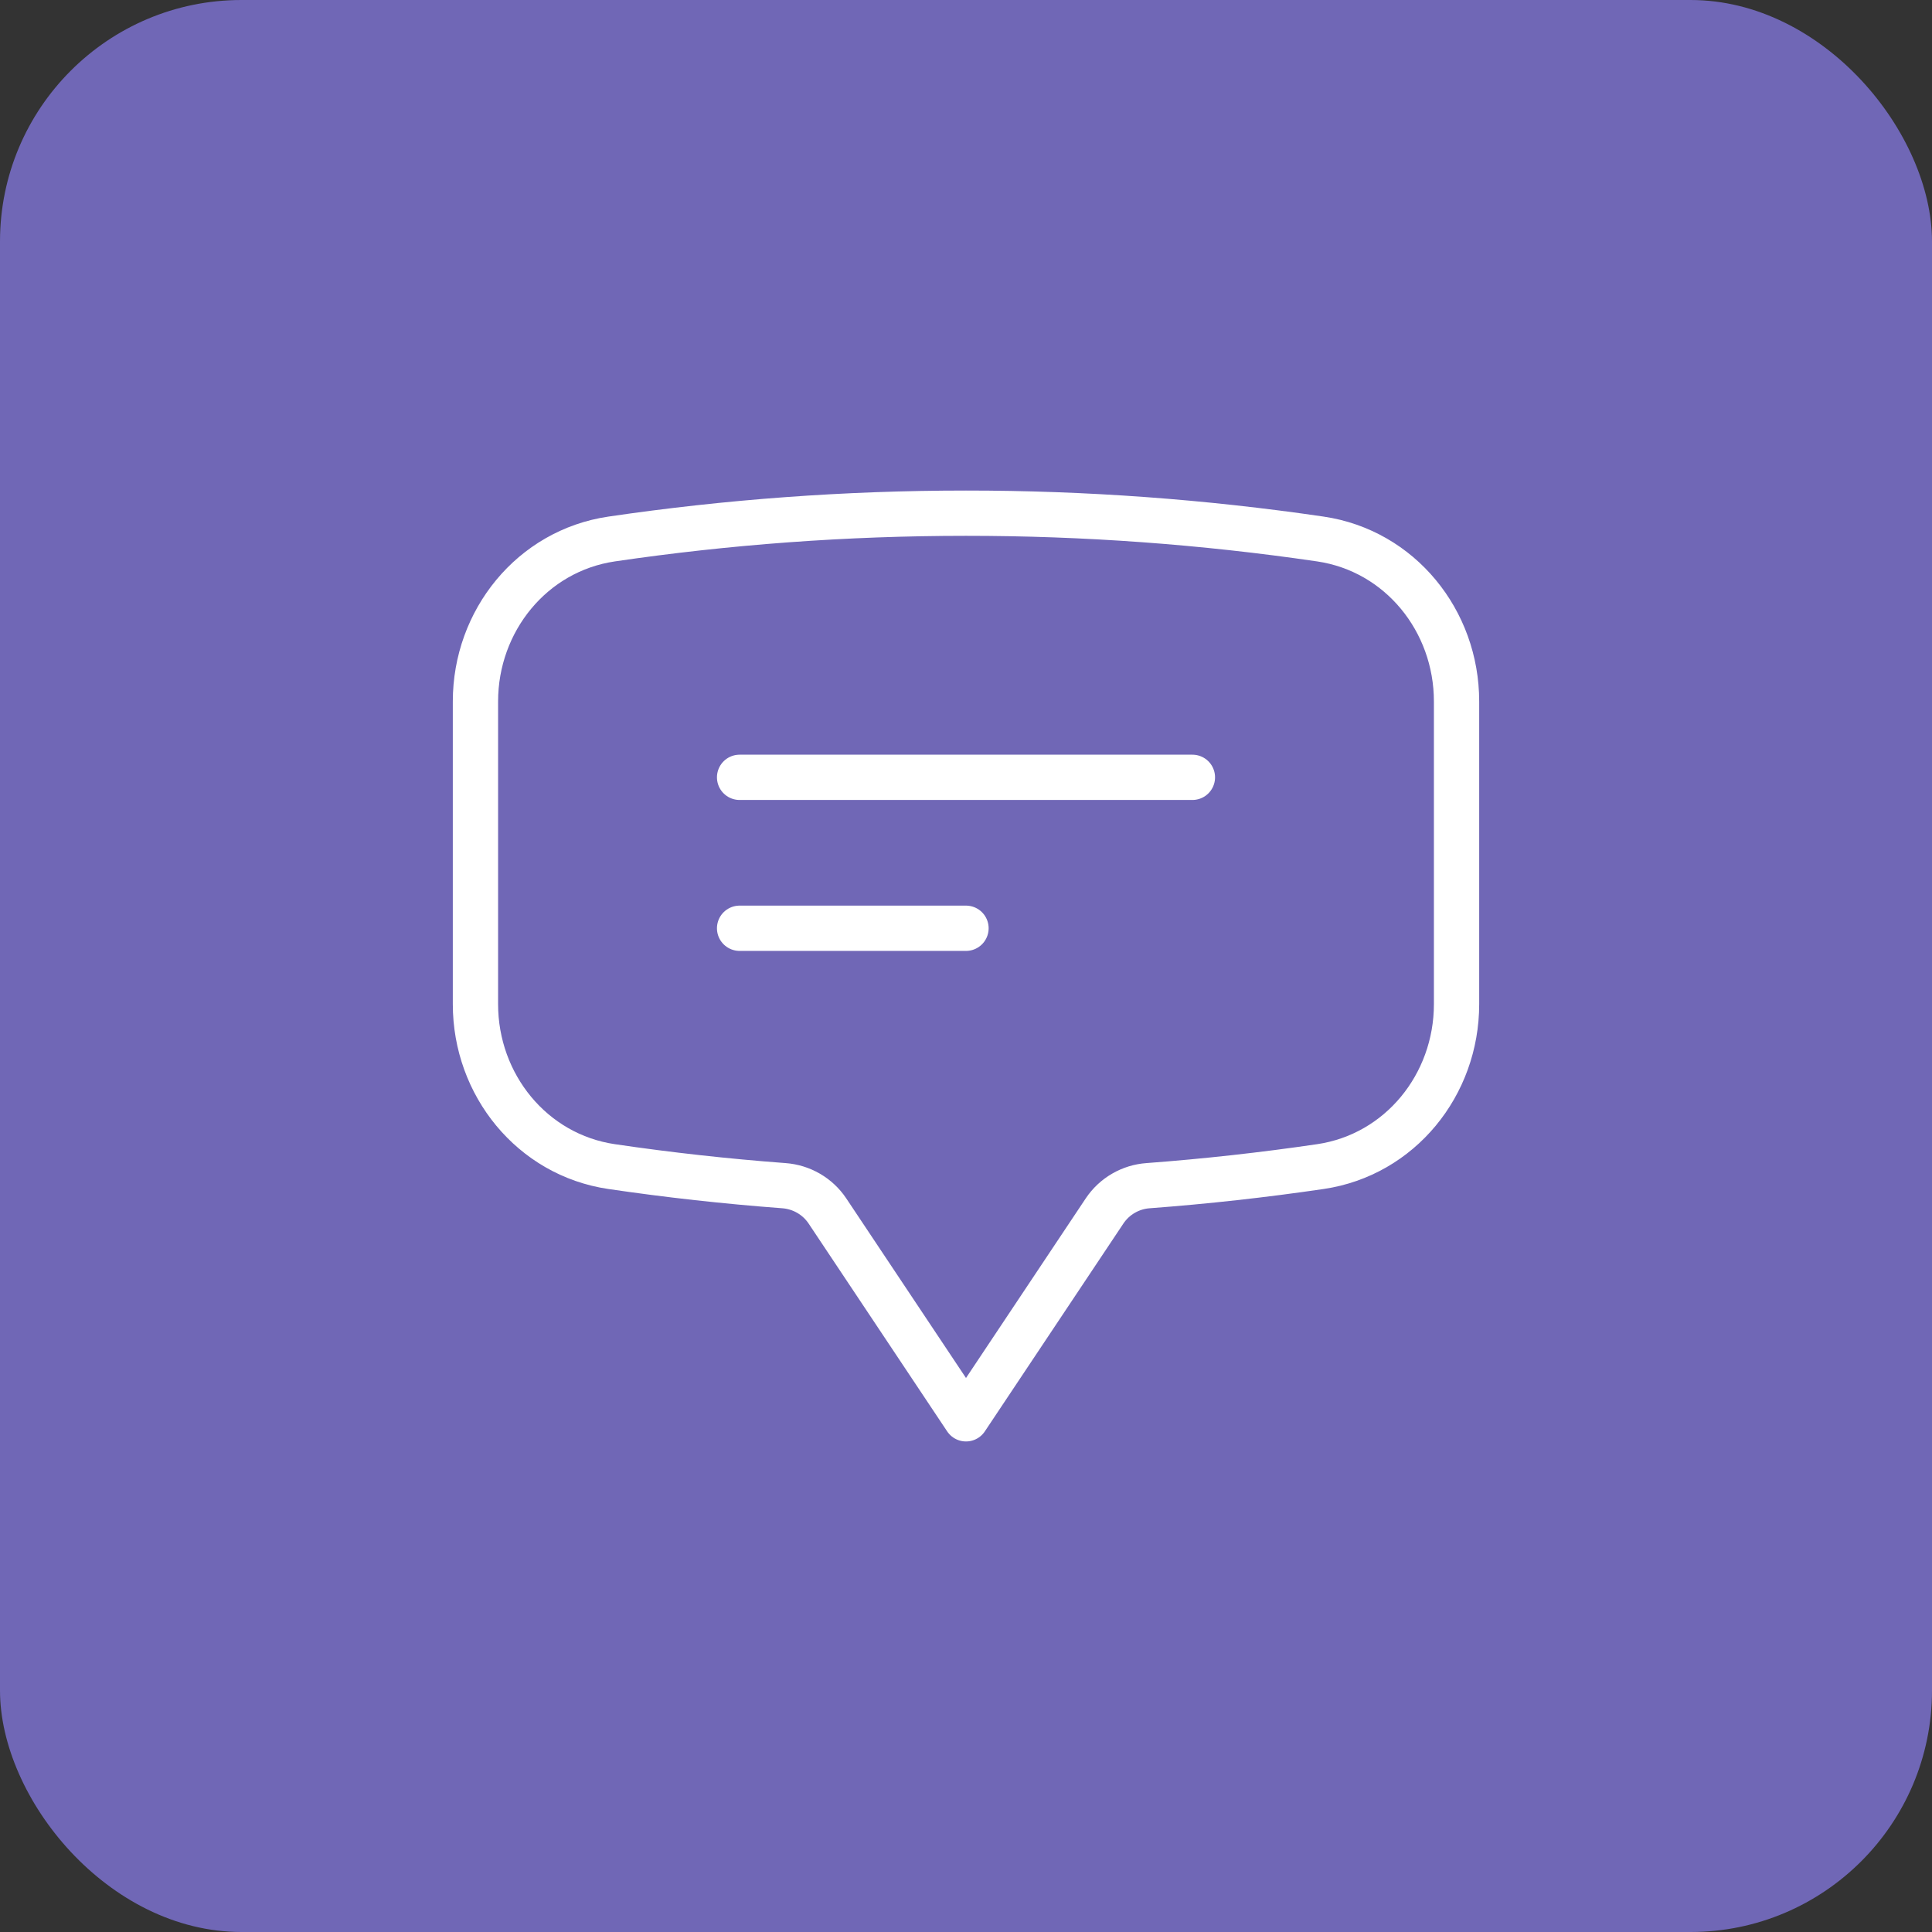 <svg xmlns="http://www.w3.org/2000/svg" width="64" height="64" viewBox="0 0 64 64" fill="none"><rect x="0" y="0" width="64" height="64" fill="#333333" stroke="none"/><rect width="64" height="64" rx="8" fill="#7067B6"></rect><path d="M24.5 25.75H39.5M24.5 30.75H32M15.75 33.267C15.75 35.933 17.622 38.257 20.262 38.645C22.143 38.922 24.045 39.133 25.967 39.277C26.55 39.32 27.083 39.627 27.408 40.112L32 47L36.592 40.112C36.753 39.872 36.966 39.672 37.216 39.528C37.466 39.383 37.745 39.297 38.033 39.277C39.942 39.134 41.845 38.923 43.738 38.645C46.378 38.257 48.25 35.935 48.25 33.265V23.235C48.25 20.565 46.378 18.243 43.738 17.855C39.852 17.285 35.928 16.999 32 17C28.013 17 24.093 17.292 20.262 17.855C17.622 18.243 15.75 20.567 15.75 23.235V33.265V33.267Z" stroke="white" stroke-width="1.5" stroke-linecap="round" stroke-linejoin="round"></path></svg>